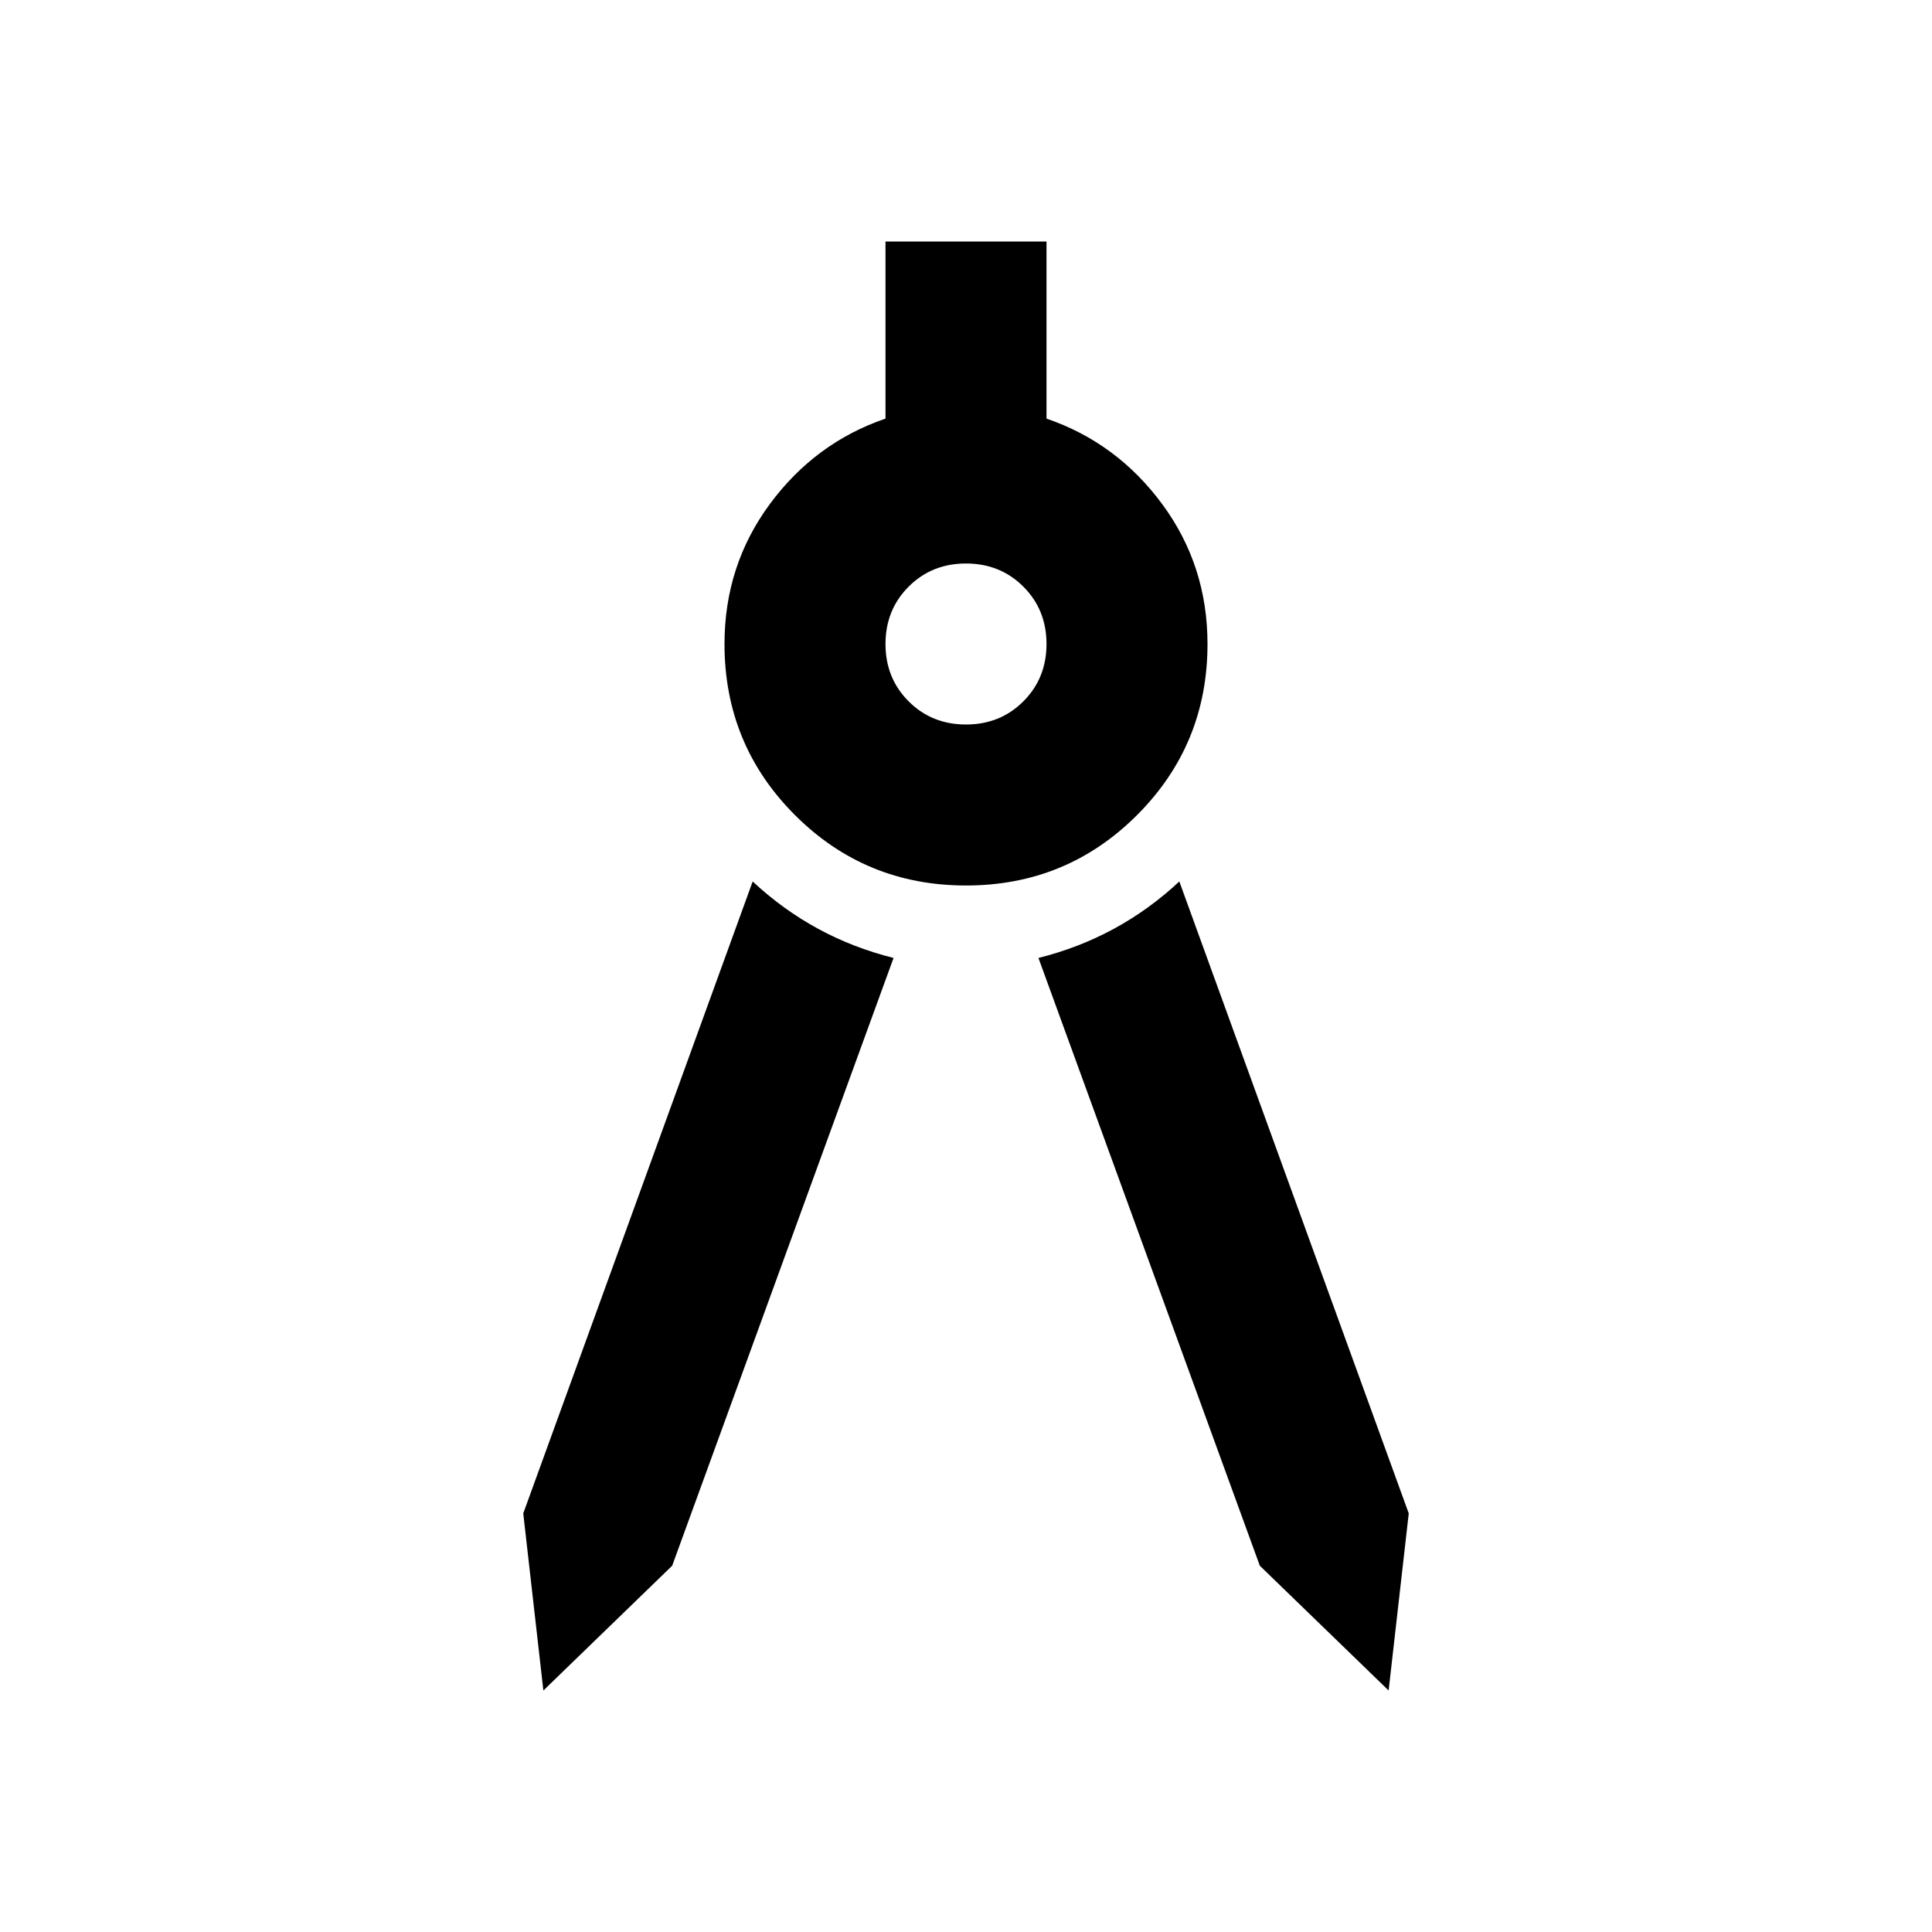 <?xml version="1.0" encoding="UTF-8"?> <svg xmlns="http://www.w3.org/2000/svg" height="24" viewBox="0 96 960 960" width="24"><path d="m270 936-10-88 114-314q15 14 32.5 23.5T444 572L334 874l-64 62Zm420 0-64-62-110-302q20-5 37.5-14.5T586 534l114 314-10 88ZM480 536q-50 0-85-35t-35-85q0-39 22.5-69.5T440 304v-88h80v88q35 12 57.5 42.5T600 416q0 50-35 85t-85 35Zm0-80q17 0 28.5-11.5T520 416q0-17-11.5-28.5T480 376q-17 0-28.5 11.5T440 416q0 17 11.5 28.5T480 456Z"></path></svg> 